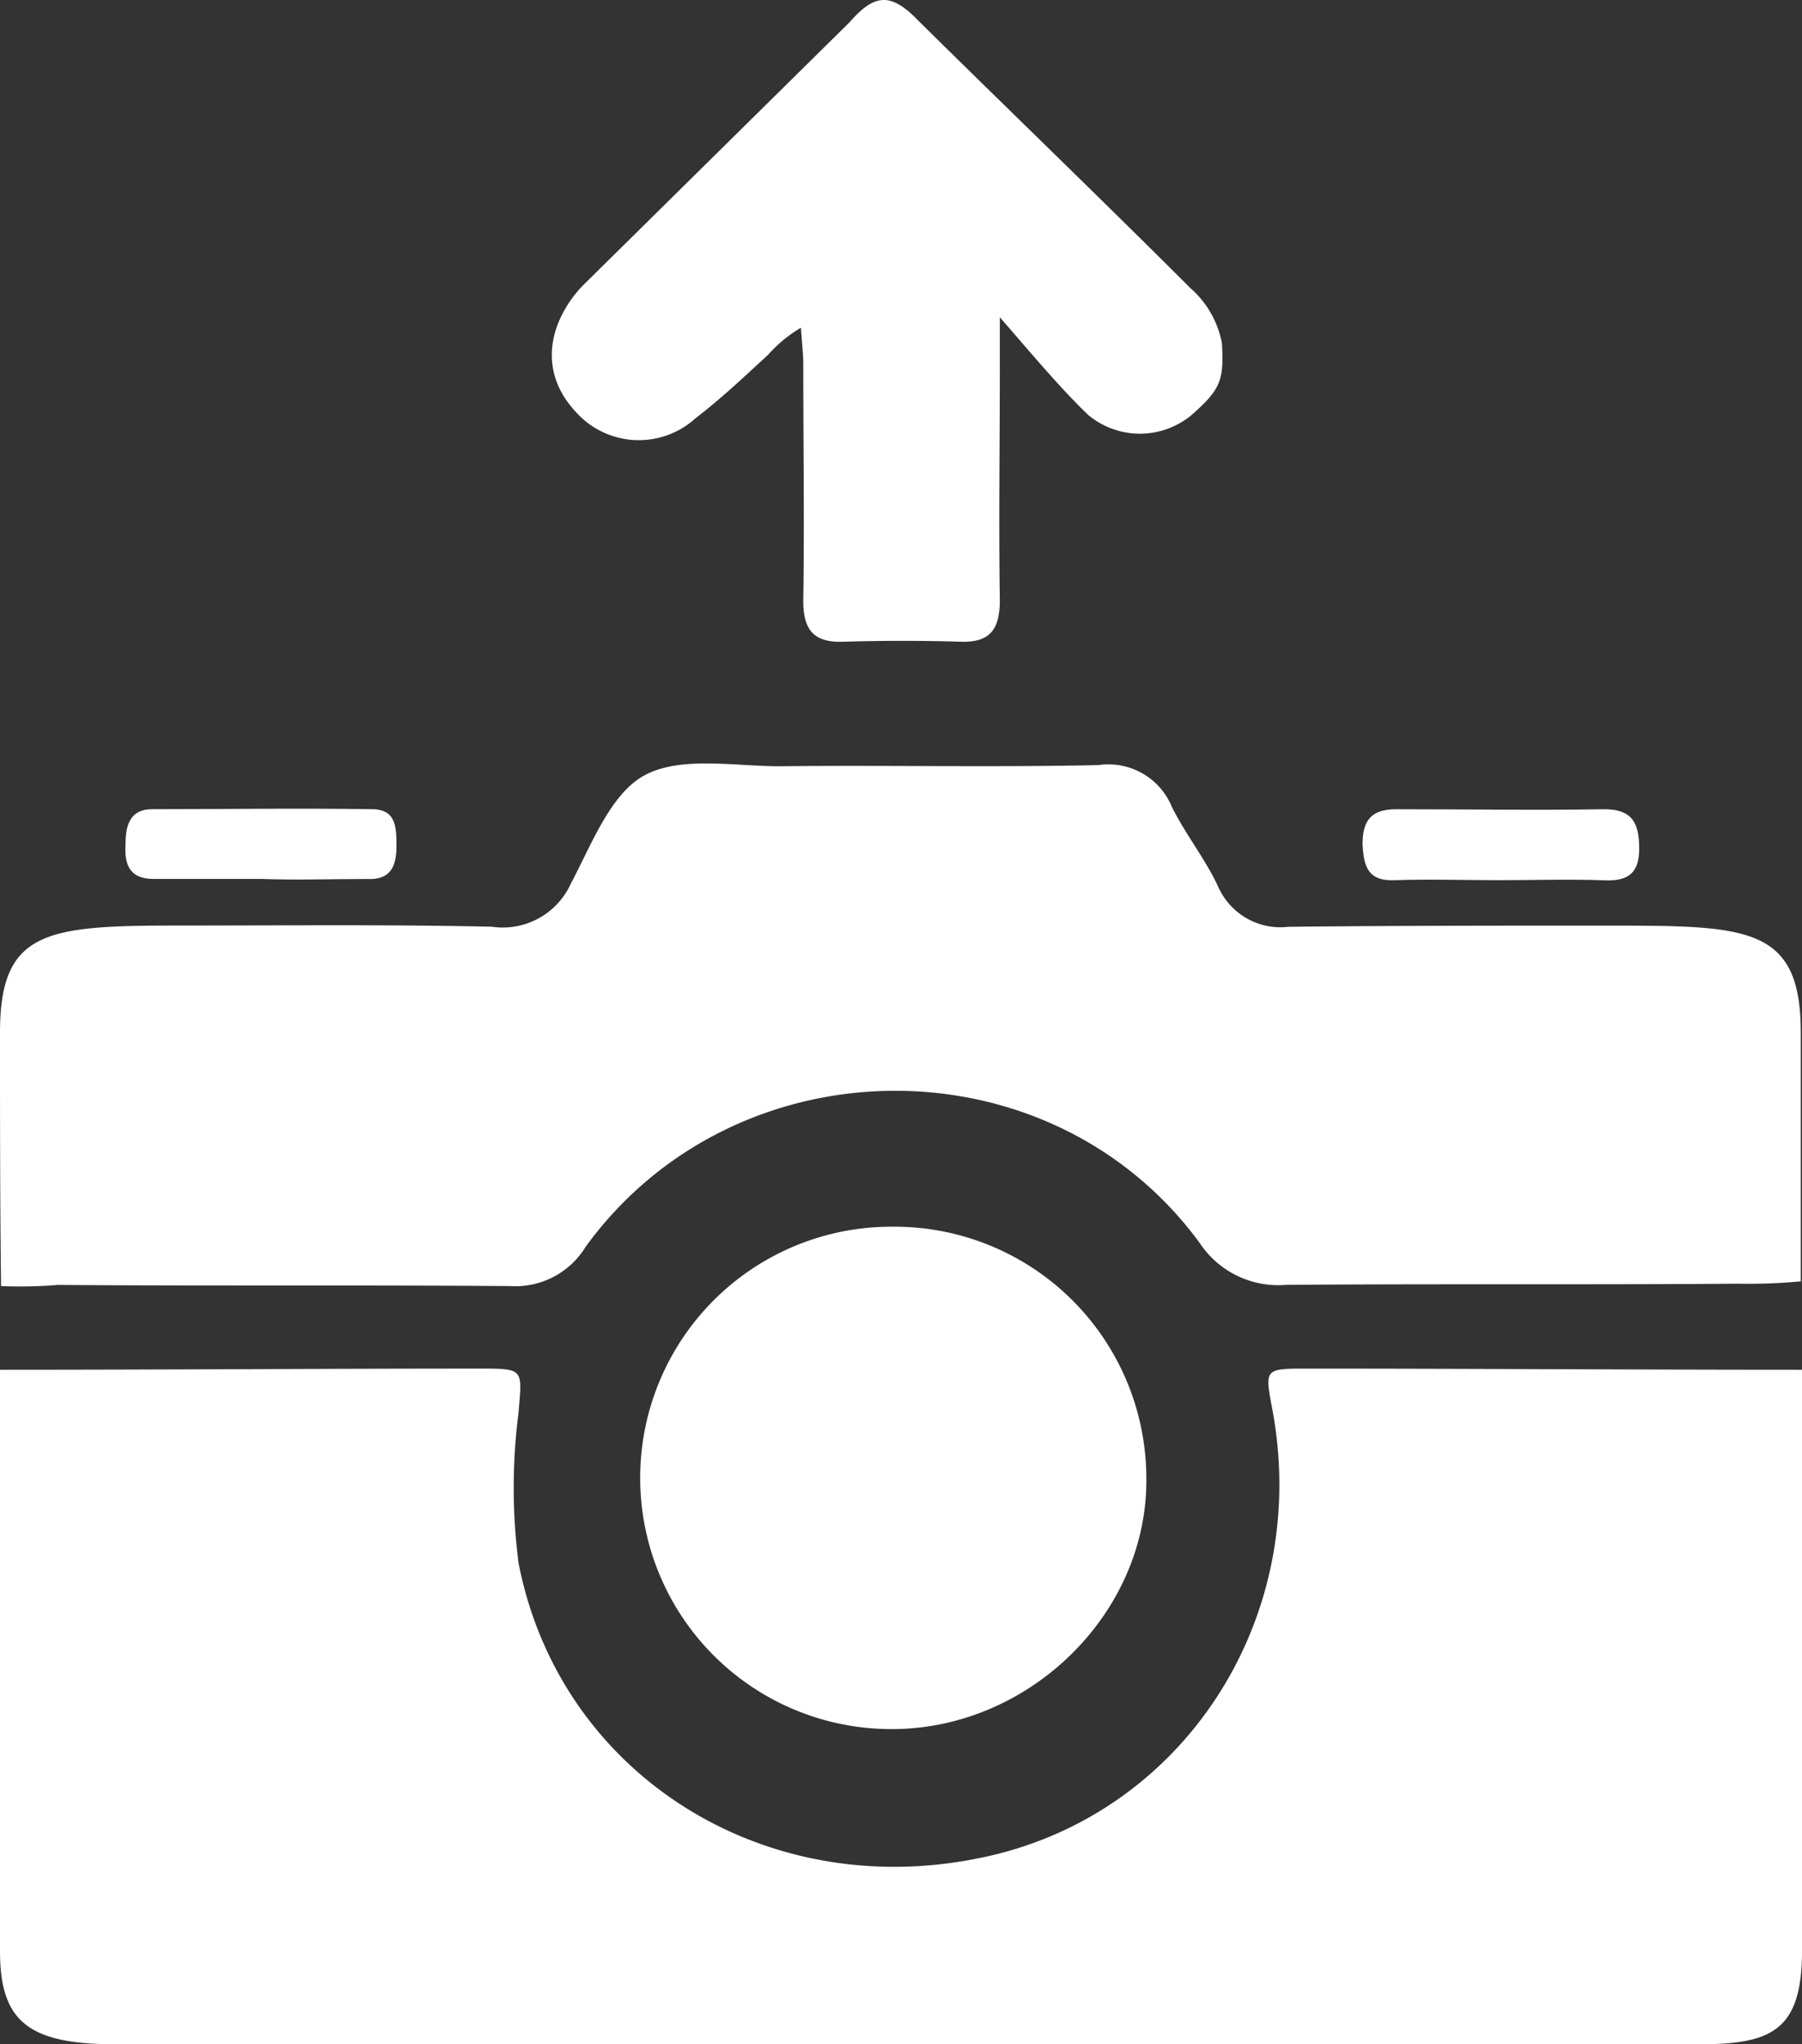 <svg xmlns="http://www.w3.org/2000/svg" width="91" height="103.205" viewBox="0 0 91 103.205">
  <rect x="0" y="0" width="91" height="103.205" fill="#333333" stroke="none"/>
  <g id="f90Zkd.tif" transform="translate(-107 -182.811)">
    <g id="Group_3" data-name="Group 3" transform="translate(107 182.811)">
      <path id="Path_3" data-name="Path 3" d="M198,300.559v29.355c0,4.11-1.644,4.7-5.284,4.7H112.871c-4.4,0-5.871-1.115-5.871-4.7V300.559c8.1,0,16.2-.059,24.365-.059,2.114,0,2,.059,1.82,2.231a29.727,29.727,0,0,0,0,7.574c2.055,10.626,12.329,17.143,23.249,14.912,10.333-2.055,16.85-12.153,14.795-22.779-.352-1.879-.352-1.937,1.644-1.937C181.209,300.5,189.6,300.559,198,300.559Z" transform="translate(-107 -231.405)" fill="#fff"/>
      <path id="Path_4" data-name="Path 4" d="M107,262.046c0-5.166,2.348-5.4,9.041-5.4,5.284,0,10.568-.059,15.793.059a3.781,3.781,0,0,0,3.992-2.172c1.057-2,2-4.521,3.7-5.46,1.82-1,4.521-.47,6.869-.47,5.343-.059,10.744.059,16.086-.059a3.465,3.465,0,0,1,3.7,2.114c.7,1.409,1.7,2.642,2.348,4.051a3.431,3.431,0,0,0,3.523,2c5.343-.059,10.744-.059,16.086-.059,7.1,0,9.8,0,9.8,5.4V274.61a28.618,28.618,0,0,1-3.17.117c-7.632.059-15.265,0-22.838.059a4.747,4.747,0,0,1-4.345-2.114c-7.574-10.333-23.425-10.215-31,.176a4.163,4.163,0,0,1-3.816,2c-7.632-.059-15.265,0-22.838-.059a23.534,23.534,0,0,1-2.877.059C107,270.677,107,266.156,107,262.046Z" transform="translate(-107 -209.918)" fill="#fff"/>
      <path id="Path_5" data-name="Path 5" d="M172.978,183.861c4.579,4.521,9.217,8.983,13.738,13.5a4.911,4.911,0,0,1,1.585,2.759c.117,1.879-.059,2.348-1.526,3.64a4.078,4.078,0,0,1-5.225,0c-1.409-1.35-2.877-3.112-4.462-4.932v2.525c0,3.934-.059,7.808,0,11.742,0,1.468-.47,2.172-2,2.114-1.937-.059-3.934-.059-5.871,0-1.468.059-2.055-.528-2.055-2.055.059-3.992,0-7.984,0-11.977,0-.47-.059-.939-.117-1.82a6.728,6.728,0,0,0-1.644,1.35C164,202,163,202.942,161.706,203.94a4.26,4.26,0,0,1-6.047-.352c-1.585-1.7-1.585-3.875-.059-5.871a6.427,6.427,0,0,1,.587-.646l13.327-13.151C170.747,182.511,171.569,182.393,172.978,183.861Z" transform="translate(-126.597 -182.811)" fill="#fff"/>
      <path id="Path_6" data-name="Path 6" d="M231.069,255.981c-1.761,0-3.523-.059-5.225,0-1.35.059-1.585-.646-1.644-1.82,0-1.233.47-1.761,1.7-1.761,3.523,0,6.986.059,10.509,0,1.468,0,1.761.763,1.761,2,0,1.35-.7,1.644-1.82,1.585C234.533,255.923,232.772,255.981,231.069,255.981Z" transform="translate(-155.392 -211.544)" fill="#fff"/>
      <path id="Path_7" data-name="Path 7" d="M124.723,255.9H119.2c-1.174,0-1.468-.7-1.409-1.7,0-.939.176-1.82,1.35-1.82,3.7,0,7.4-.059,11.1,0,1.233,0,1.233.939,1.233,1.879,0,1-.294,1.7-1.468,1.644-1.761,0-3.523.059-5.284,0Z" transform="translate(-111.454 -211.526)" fill="#fff"/>
      <path id="Path_8" data-name="Path 8" d="M174.84,288.3a12.716,12.716,0,0,1,12.8,12.623c.117,6.81-5.812,12.681-12.74,12.74a12.682,12.682,0,1,1-.059-25.363Z" transform="translate(-129.751 -226.368)" fill="#fff"/>
    </g>
  </g>
</svg>
